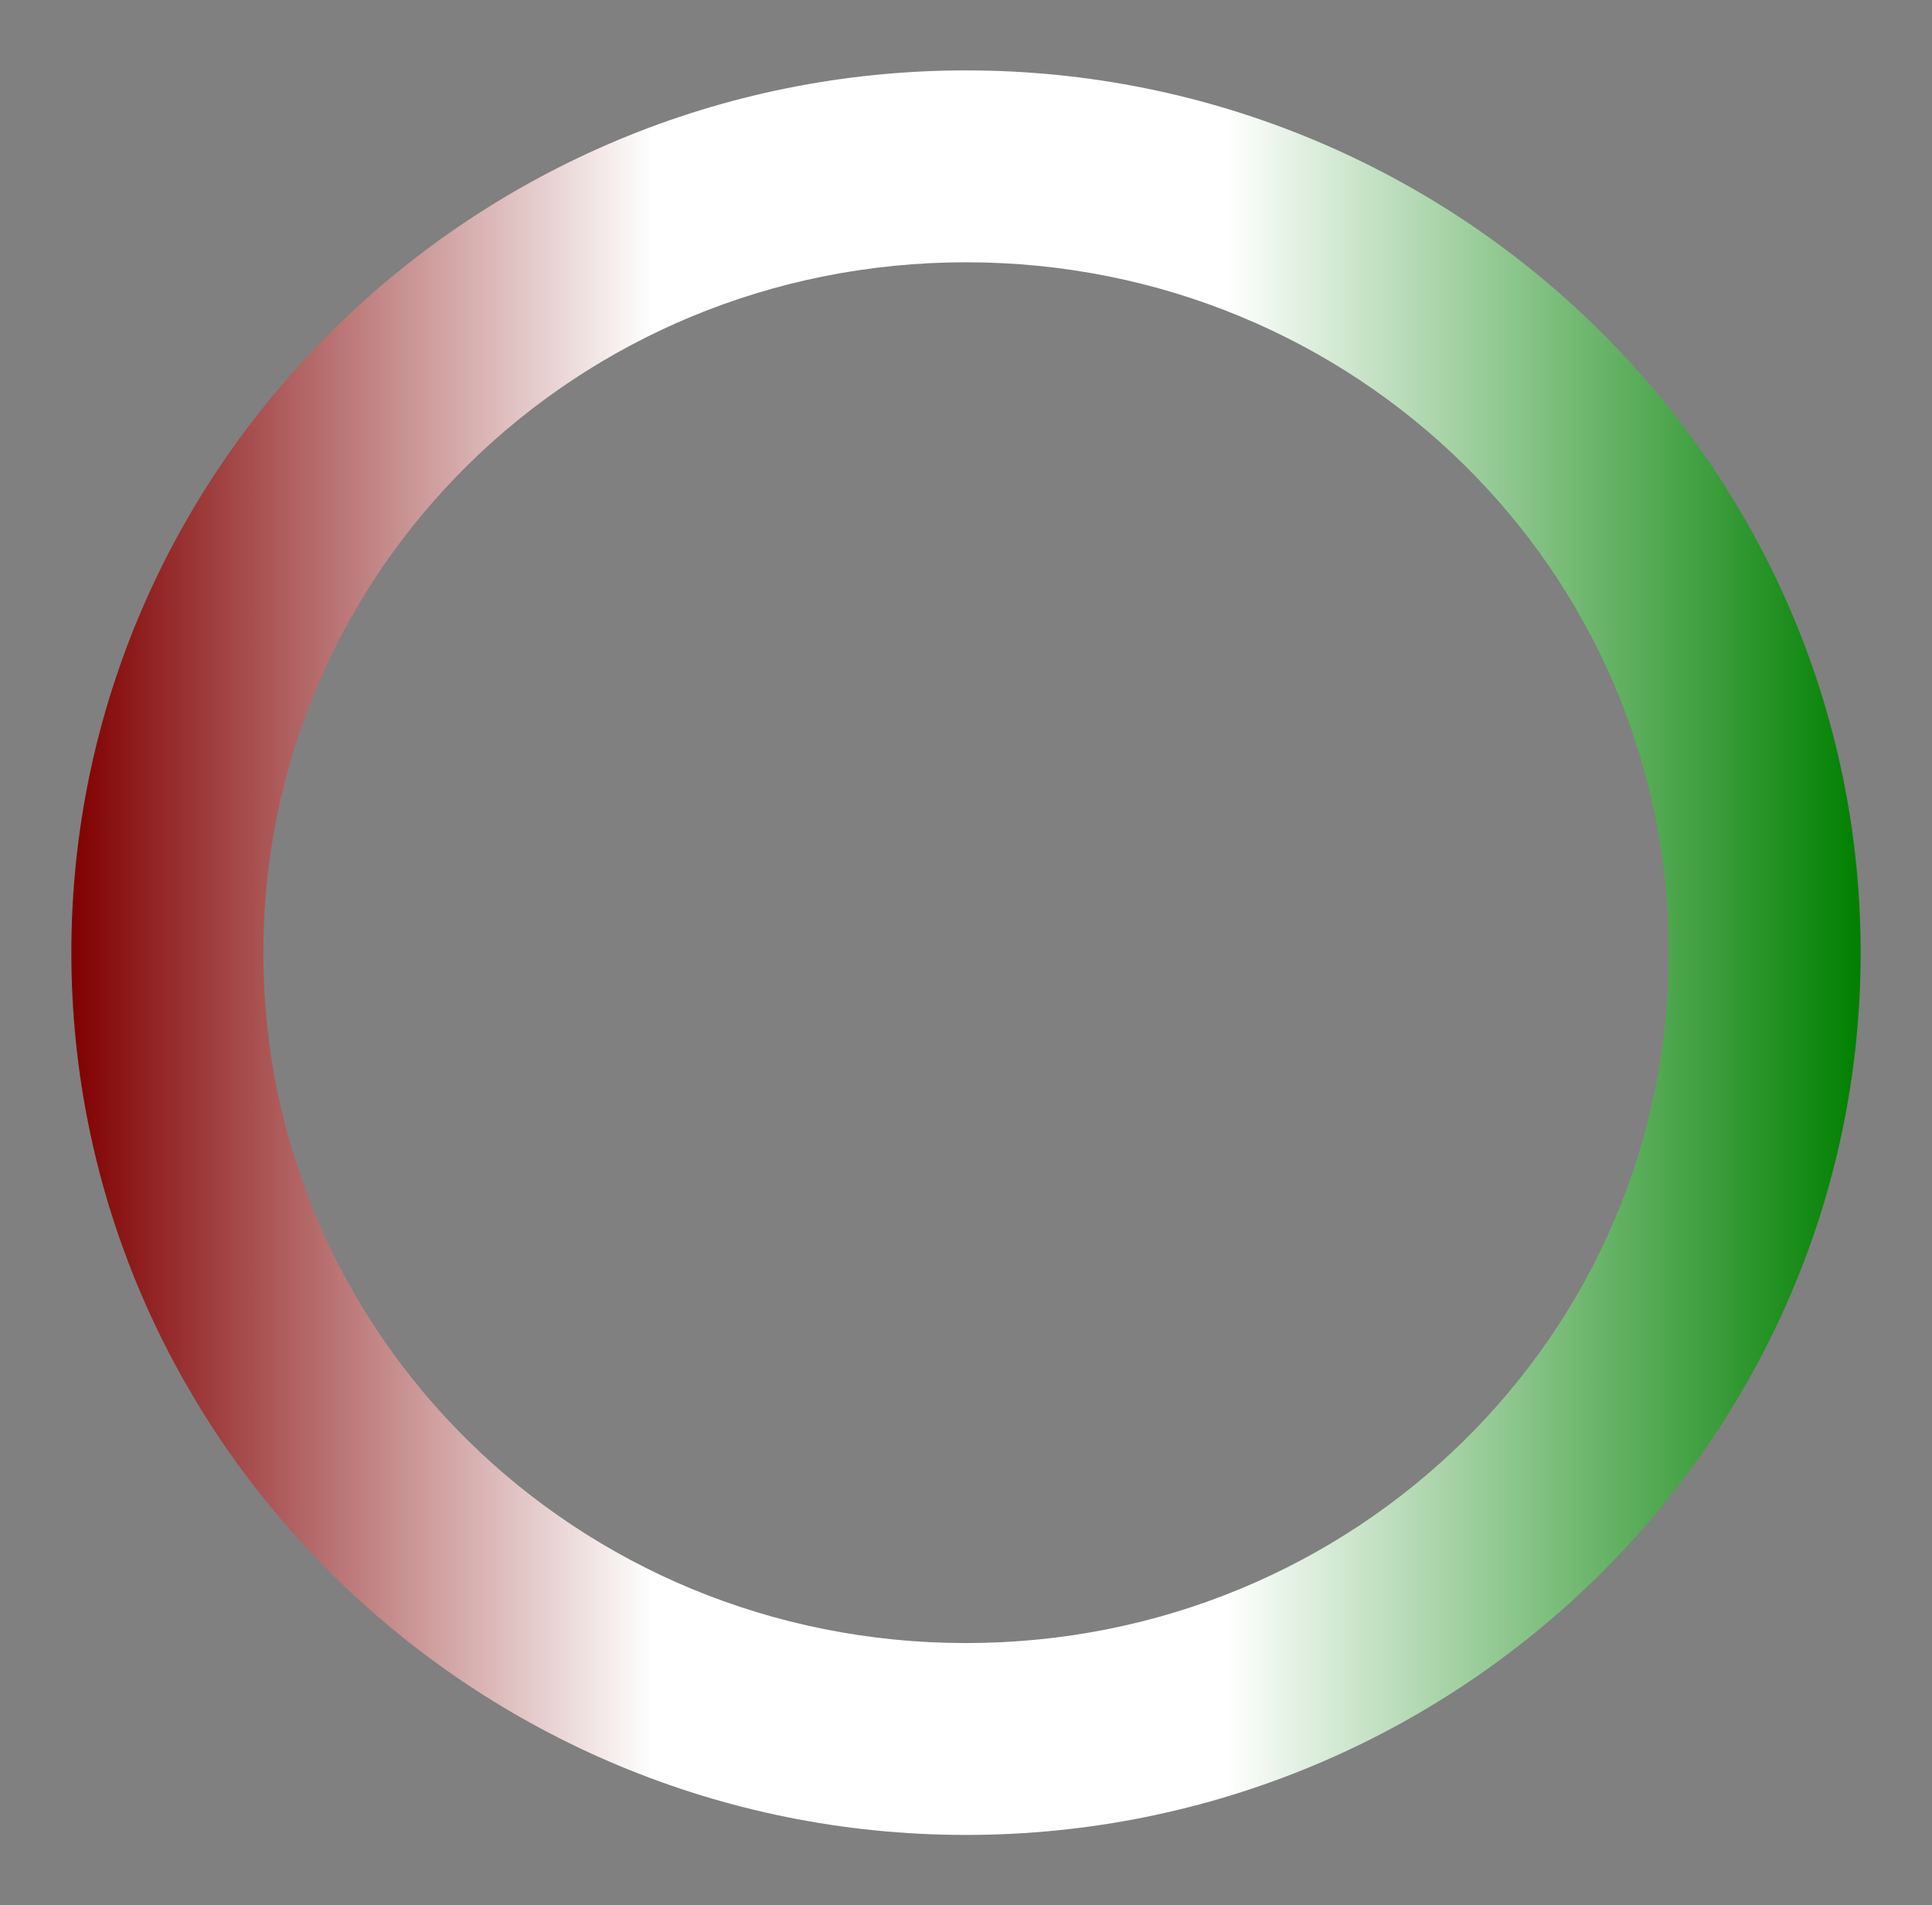 <?xml version="1.0" encoding="UTF-8" standalone="no"?>
<!-- Created with Inkscape (http://www.inkscape.org/) -->

<svg
   width="83.305"
   height="82.153"
   viewBox="0 0 22.041 21.736"
   version="1.1"
   id="svg5"
   inkscape:version="1.3.2 (091e20e, 2023-11-25)"
   sodipodi:docname="preload.svg"
   xmlns:inkscape="http://www.inkscape.org/namespaces/inkscape"
   xmlns:sodipodi="http://sodipodi.sourceforge.net/DTD/sodipodi-0.dtd"
   xmlns:xlink="http://www.w3.org/1999/xlink"
   xmlns="http://www.w3.org/2000/svg"
   xmlns:svg="http://www.w3.org/2000/svg">
  <rect x="0" y="0" width="22.041" height="21.736" fill="#808080" stroke="none"/>
  <sodipodi:namedview
     id="namedview7"
     pagecolor="#ffffff"
     bordercolor="#666666"
     borderopacity="1.0"
     inkscape:showpageshadow="2"
     inkscape:pageopacity="0.0"
     inkscape:pagecheckerboard="0"
     inkscape:deskcolor="#d1d1d1"
     inkscape:document-units="px"
     showgrid="false"
     showborder="false"
     showguides="false"
     inkscape:zoom="8.7946406"
     inkscape:cx="40.081229"
     inkscape:cy="42.298488"
     inkscape:window-width="1920"
     inkscape:window-height="1016"
     inkscape:window-x="0"
     inkscape:window-y="27"
     inkscape:window-maximized="1"
     inkscape:current-layer="layer1" />
  <defs
     id="defs2">
    <linearGradient
       id="linearGradient17"
       inkscape:collect="always">
      <stop
         style="stop-color:#800000;stop-opacity:1;"
         offset="0"
         id="stop18" />
      <stop
         style="stop-color:#ffffff;stop-opacity:1;"
         offset="0.325"
         id="stop20" />
      <stop
         style="stop-color:#ffffff;stop-opacity:1;"
         offset="0.646"
         id="stop21" />
      <stop
         style="stop-color:#008000;stop-opacity:1;"
         offset="1"
         id="stop19" />
    </linearGradient>
    <linearGradient
       inkscape:collect="always"
       xlink:href="#linearGradient17"
       id="linearGradient19"
       x1="-2.646"
       y1="8.487"
       x2="19.395"
       y2="8.487"
       gradientUnits="userSpaceOnUse"
       gradientTransform="matrix(0.926,0,0,0.926,0.619,0.627)" />
  </defs>
  <g
     inkscape:label="Camada 1"
     inkscape:groupmode="layer"
     id="layer1"
     transform="translate(2.646,2.381)">
    <path
       style="color:#000000;fill:url(#linearGradient19);stroke-width:0.926;stroke-linecap:square;-inkscape-stroke:none;paint-order:markers fill stroke"
       d="m 8.375,-1.578 c -5.615,-1e-7 -10.207,4.509 -10.207,10.064 0,5.555 4.593,10.066 10.207,10.066 5.615,0 10.206,-4.511 10.206,-10.066 0,-5.555 -4.591,-10.064 -10.206,-10.064 z m 0,2.189 c 4.45,-1.3e-7 8.017,3.522 8.017,7.876 0,4.353 -3.567,7.876 -8.017,7.876 -4.45,1e-6 -8.017,-3.522 -8.017,-7.876 1.4e-7,-4.353 3.567,-7.876 8.017,-7.876 z"
       id="path3" />
  </g>
</svg>
